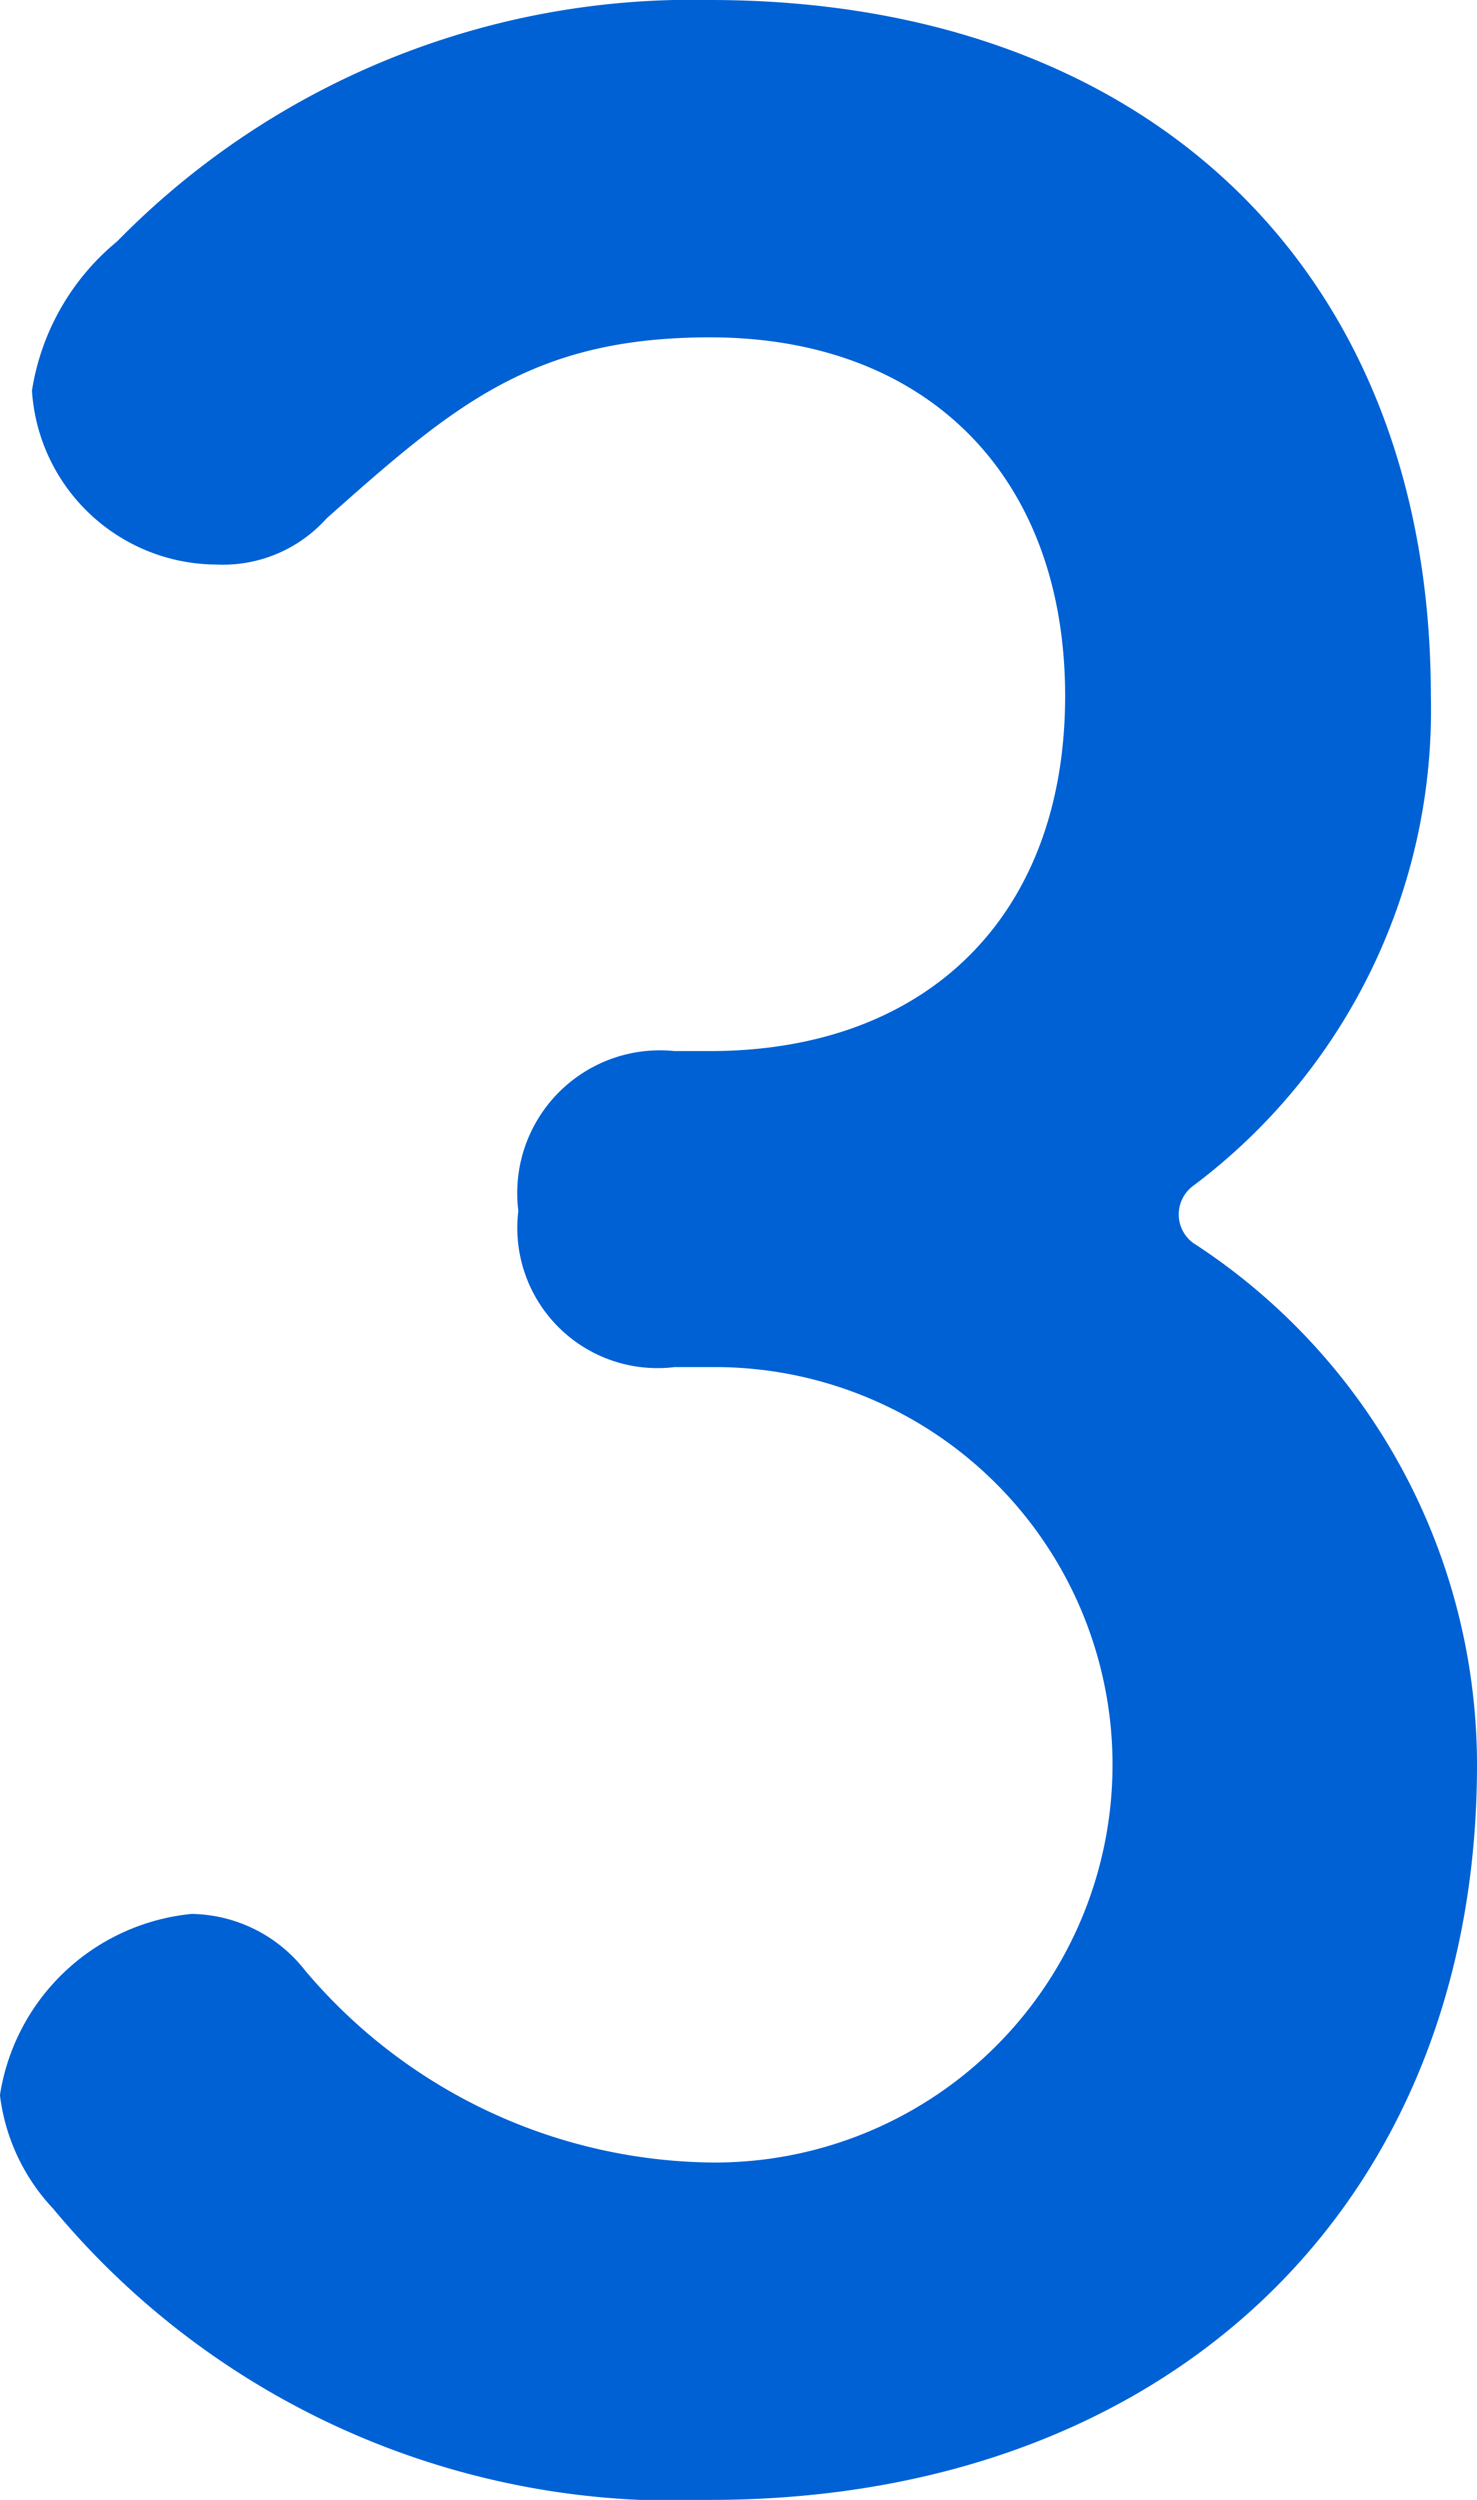 <svg xmlns="http://www.w3.org/2000/svg" width="24.959" height="42.239" viewBox="0 0 24.959 42.239"><g transform="translate(-284.34 -5234.361)"><path d="M296.339,5252.12c3.66,0,6-2.28,6-6s-2.34-6.059-6-6.059c-3,0-4.319,1.139-6.48,3.059a2.352,2.352,0,0,1-1.859.78,3.139,3.139,0,0,1-3.12-2.939,4.081,4.081,0,0,1,1.439-2.521,13.6,13.6,0,0,1,10.02-4.079c7.32,0,12.18,4.5,12.18,11.759a10.04,10.04,0,0,1-4.02,8.28.6.6,0,0,0,0,.96,10.514,10.514,0,0,1,4.8,8.82c0,7.439-5.22,12.42-12.96,12.42a13.656,13.656,0,0,1-11.1-4.92,3.391,3.391,0,0,1-.9-1.92,3.636,3.636,0,0,1,3.24-3.061,2.479,2.479,0,0,1,1.92.96,9.119,9.119,0,0,0,6.839,3.24,6.72,6.72,0,1,0,0-13.439h-.6a2.37,2.37,0,0,1-2.639-2.64,2.412,2.412,0,0,1,2.639-2.7Z" fill="#0061d5"/></g></svg>